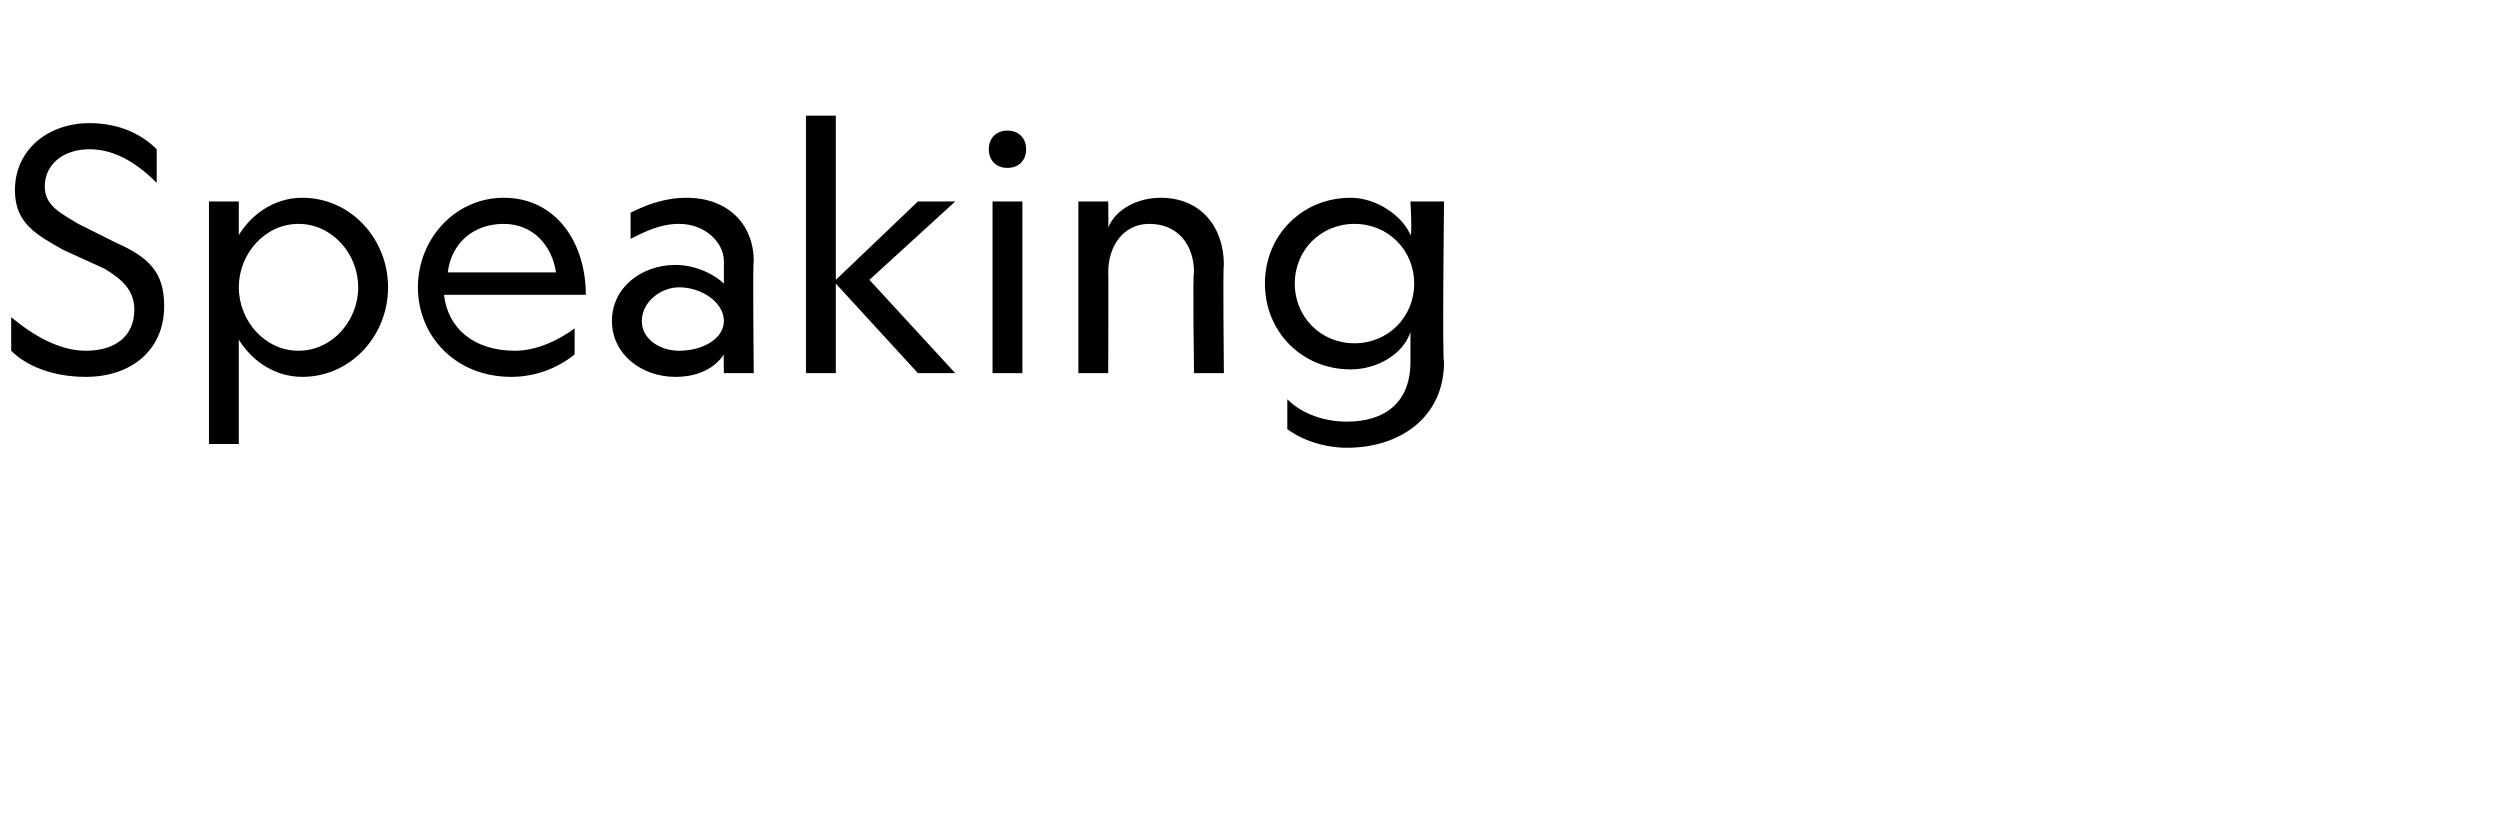 <?xml version="1.0" standalone="no"?><!DOCTYPE svg PUBLIC "-//W3C//DTD SVG 1.1//EN" "http://www.w3.org/Graphics/SVG/1.1/DTD/svg11.dtd"><svg xmlns="http://www.w3.org/2000/svg" version="1.1" width="67px" height="22px" viewBox="0 -3 67 22" style="top:-3px">  <desc>Speaking</desc>  <defs/>  <g id="Polygon8045">    <path d="M 2.3 6.4 C 3.1 6.4 3.6 6 3.6 5.3 C 3.6 4.8 3.3 4.5 2.8 4.2 C 2.8 4.2 1.7 3.7 1.7 3.7 C 1 3.3 0.4 3 0.4 2.1 C 0.4 1 1.3 0.3 2.4 0.3 C 3.2 0.3 3.8 0.6 4.2 1 C 4.2 1 4.2 1.9 4.2 1.9 C 3.7 1.4 3.1 1 2.4 1 C 1.7 1 1.2 1.4 1.2 2 C 1.2 2.5 1.6 2.7 2.1 3 C 2.1 3 3.1 3.5 3.1 3.5 C 4 3.9 4.4 4.3 4.4 5.2 C 4.4 6.4 3.5 7.1 2.3 7.1 C 1.4 7.1 0.7 6.8 0.3 6.4 C 0.3 6.4 0.3 5.5 0.3 5.5 C 0.9 6 1.6 6.4 2.3 6.4 Z M 10.4 4.7 C 10.4 6 9.4 7.1 8.1 7.1 C 7.3 7.1 6.7 6.6 6.4 6.1 C 6.4 6.06 6.4 8.9 6.4 8.9 L 5.6 8.9 L 5.6 2.4 L 6.4 2.4 C 6.4 2.4 6.4 3.33 6.4 3.3 C 6.7 2.8 7.3 2.3 8.1 2.3 C 9.4 2.3 10.4 3.4 10.4 4.7 Z M 6.4 4.7 C 6.4 5.6 7.1 6.4 8 6.4 C 8.9 6.4 9.6 5.6 9.6 4.7 C 9.6 3.8 8.9 3 8 3 C 7.1 3 6.4 3.8 6.4 4.7 Z M 13.5 2.3 C 14.9 2.3 15.7 3.5 15.7 4.9 C 15.7 4.9 11.9 4.9 11.9 4.9 C 12 5.8 12.7 6.4 13.8 6.4 C 14.4 6.4 15 6.1 15.4 5.8 C 15.4 5.8 15.4 6.5 15.4 6.5 C 14.9 6.9 14.3 7.1 13.7 7.1 C 12.2 7.1 11.2 6 11.2 4.7 C 11.2 3.4 12.2 2.3 13.5 2.3 Z M 12 4.3 C 12 4.3 14.9 4.3 14.9 4.3 C 14.8 3.6 14.3 3 13.5 3 C 12.7 3 12.1 3.5 12 4.3 Z M 19.4 6.5 C 19.2 6.8 18.8 7.1 18.1 7.1 C 17.2 7.1 16.4 6.5 16.4 5.6 C 16.4 4.7 17.2 4.1 18.1 4.1 C 18.7 4.1 19.2 4.4 19.4 4.6 C 19.4 4.6 19.4 4 19.4 4 C 19.4 3.5 18.9 3 18.2 3 C 17.7 3 17.3 3.2 16.9 3.4 C 16.9 3.4 16.9 2.7 16.9 2.7 C 17.3 2.5 17.8 2.3 18.4 2.3 C 19.5 2.3 20.2 3 20.2 4 C 20.17 3.98 20.2 7 20.2 7 L 19.4 7 C 19.4 7 19.39 6.53 19.4 6.5 Z M 18.2 4.7 C 17.7 4.7 17.2 5.1 17.2 5.6 C 17.2 6.1 17.7 6.4 18.2 6.4 C 18.8 6.4 19.4 6.1 19.4 5.6 C 19.4 5.1 18.8 4.7 18.2 4.7 Z M 22.4 0.1 L 22.4 4.5 L 24.6 2.4 L 25.6 2.4 L 23.3 4.5 L 25.6 7 L 24.6 7 L 22.4 4.6 L 22.4 7 L 21.6 7 L 21.6 0.1 L 22.4 0.1 Z M 27.5 1 C 27.5 1.3 27.3 1.5 27 1.5 C 27 1.5 27 1.5 27 1.5 C 26.7 1.5 26.5 1.3 26.5 1 C 26.5 0.7 26.7 0.5 27 0.5 C 27 0.5 27 0.5 27 0.5 C 27.3 0.5 27.5 0.7 27.5 1 Z M 27.4 2.4 L 27.4 7 L 26.6 7 L 26.6 2.4 L 27.4 2.4 Z M 29.7 7 L 28.9 7 L 28.9 2.4 L 29.7 2.4 C 29.7 2.4 29.71 3.1 29.7 3.1 C 29.9 2.6 30.5 2.3 31.1 2.3 C 32.2 2.3 32.8 3.1 32.8 4.1 C 32.77 4.08 32.8 7 32.8 7 L 32 7 C 32 7 31.96 4.27 32 4.3 C 32 3.6 31.6 3 30.8 3 C 30.1 3 29.7 3.6 29.7 4.3 C 29.71 4.28 29.7 7 29.7 7 Z M 38.7 6.7 C 38.7 8.2 37.5 9 36.1 9 C 35.5 9 34.9 8.8 34.5 8.5 C 34.5 8.5 34.5 7.7 34.5 7.7 C 34.9 8.1 35.5 8.3 36.1 8.3 C 37.1 8.3 37.8 7.8 37.8 6.7 C 37.8 6.7 37.8 5.9 37.8 5.9 C 37.6 6.5 36.9 6.9 36.2 6.9 C 34.9 6.9 33.9 5.9 33.9 4.6 C 33.9 3.3 34.9 2.3 36.2 2.3 C 36.9 2.3 37.6 2.8 37.8 3.3 C 37.85 3.3 37.8 2.4 37.8 2.4 L 38.7 2.4 C 38.7 2.4 38.65 6.69 38.7 6.7 Z M 36.3 3 C 35.4 3 34.7 3.7 34.7 4.6 C 34.7 5.5 35.4 6.2 36.3 6.2 C 37.2 6.2 37.9 5.5 37.9 4.6 C 37.9 3.7 37.2 3 36.3 3 Z " stroke="none" fill="#000"/>  </g></svg>